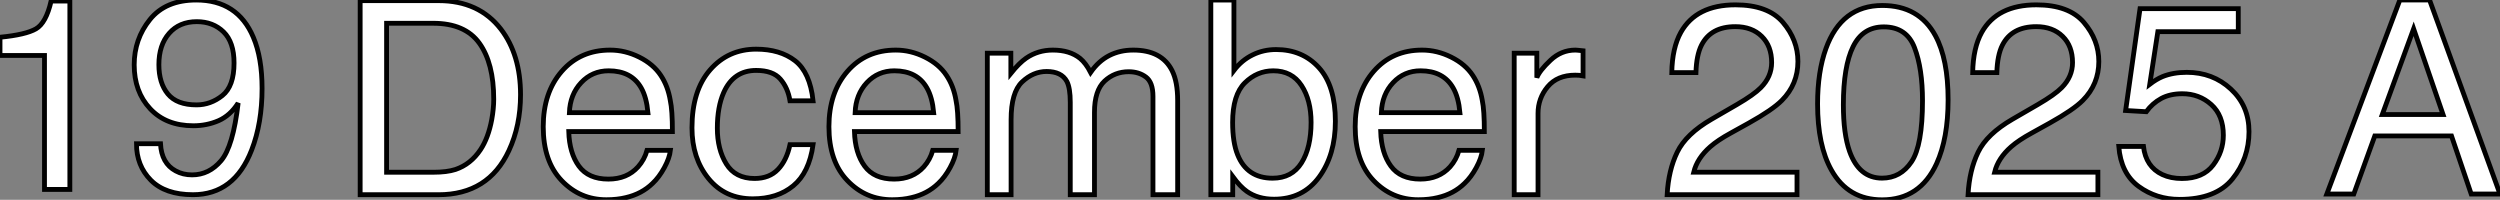 <?xml version="1.0" standalone="no"?>
<svg xmlns="http://www.w3.org/2000/svg" viewBox="5.001 7.998 517.525 41.365"><rect x="5.001" y="7.998" width="517.525" height="41.365" fill="#808080" stroke="none"/><path d="M14.57-27.73L5.36-27.73L5.36-31.50Q10.69-32.02 12.80-33.24Q14.90-34.45 15.94-38.99L15.94-38.99L19.82-38.99L19.82 0L14.57 0L14.57-27.73ZM33.61-9.46L38.58-9.46Q38.80-5.39 41.73-3.83L41.73-3.83Q43.23-3.01 45.12-3.01L45.12-3.01Q48.64-3.01 51.13-5.95Q53.62-8.89 54.66-17.88L54.66-17.88Q53.02-15.29 50.60-14.23Q48.18-13.18 45.39-13.18L45.39-13.18Q39.73-13.18 36.44-16.71Q33.14-20.23 33.14-25.79L33.14-25.79Q33.14-31.12 36.39-35.16Q39.65-39.21 45.99-39.21L45.99-39.21Q54.55-39.21 57.80-31.50L57.80-31.50Q59.61-27.26 59.61-20.89L59.61-20.89Q59.61-13.70 57.45-8.15L57.45-8.15Q53.87 1.09 45.31 1.09L45.31 1.09Q39.57 1.09 36.59-1.91Q33.61-4.92 33.61-9.46L33.61-9.46ZM46.05-17.50Q48.97-17.50 51.39-19.43Q53.81-21.36 53.81-26.17L53.81-26.17Q53.81-30.49 51.64-32.61Q49.46-34.73 46.10-34.73L46.10-34.73Q42.49-34.73 40.37-32.31Q38.25-29.89 38.25-25.84L38.25-25.84Q38.25-22.01 40.11-19.76Q41.97-17.50 46.05-17.50L46.05-17.50Z" fill="white" stroke="black" transform="translate(0 0) scale(1 1) translate(-0.359 47.211)"/><path d="M9.98-4.65L19.69-4.65Q22.45-4.65 24.23-5.22L24.23-5.22Q27.40-6.29 29.42-9.32L29.42-9.32Q31.04-11.76 31.75-15.56L31.75-15.56Q32.16-17.83 32.16-19.77L32.16-19.77Q32.16-27.23 29.19-31.36Q26.22-35.49 19.63-35.49L19.63-35.49L9.98-35.49L9.98-4.65ZM4.51 0L4.51-40.17L20.78-40.17Q29.07-40.17 33.63-34.29L33.63-34.29Q37.71-28.98 37.71-20.70L37.71-20.70Q37.71-14.30 35.30-9.13L35.30-9.13Q31.06 0 20.73 0L20.73 0L4.51 0ZM56.25-29.94Q59.36-29.94 62.29-28.48Q65.21-27.02 66.75-24.69L66.75-24.69Q68.22-22.48 68.71-19.52L68.71-19.52Q69.15-17.50 69.15-13.07L69.15-13.07L47.69-13.07Q47.82-8.61 49.79-5.92Q51.76-3.23 55.89-3.23L55.89-3.23Q59.75-3.23 62.04-5.77L62.04-5.77Q63.36-7.25 63.90-9.19L63.90-9.19L68.74-9.19Q68.55-7.57 67.47-5.59Q66.39-3.61 65.05-2.35L65.05-2.35Q62.81-0.16 59.50 0.60L59.50 0.60Q57.72 1.04 55.48 1.04L55.48 1.04Q50.01 1.04 46.21-2.94Q42.41-6.92 42.41-14.08L42.41-14.08Q42.41-21.14 46.24-25.54Q50.07-29.94 56.25-29.94L56.25-29.94ZM47.82-16.98L64.09-16.98Q63.79-20.18 62.70-22.09L62.70-22.09Q60.68-25.65 55.95-25.65L55.95-25.65Q52.55-25.65 50.26-23.20Q47.96-20.75 47.82-16.98L47.82-16.98ZM55.78-30.00L55.78-30.00ZM86.49-30.13Q91.44-30.13 94.54-27.73Q97.64-25.32 98.27-19.44L98.27-19.44L93.49-19.44Q93.05-22.15 91.49-23.94Q89.93-25.73 86.49-25.73L86.49-25.73Q81.79-25.73 79.76-21.14L79.76-21.14Q78.45-18.16 78.45-13.78L78.45-13.78Q78.45-9.38 80.31-6.37Q82.17-3.36 86.16-3.36L86.16-3.36Q89.22-3.36 91.01-5.24Q92.80-7.11 93.49-10.36L93.49-10.36L98.27-10.36Q97.45-4.54 94.17-1.85Q90.89 0.85 85.78 0.85L85.78 0.85Q80.04 0.85 76.62-3.35Q73.20-7.55 73.20-13.84L73.20-13.84Q73.20-21.55 76.95-25.84Q80.69-30.13 86.49-30.13L86.49-30.13ZM85.72-30.00L85.72-30.00ZM115.39-29.94Q118.51-29.94 121.43-28.48Q124.36-27.02 125.89-24.69L125.89-24.69Q127.37-22.48 127.86-19.52L127.86-19.52Q128.30-17.50 128.30-13.07L128.30-13.07L106.83-13.07Q106.97-8.61 108.94-5.92Q110.91-3.23 115.04-3.23L115.04-3.23Q118.89-3.23 121.19-5.77L121.19-5.77Q122.50-7.25 123.05-9.19L123.05-9.19L127.89-9.19Q127.70-7.57 126.62-5.59Q125.54-3.61 124.20-2.35L124.20-2.35Q121.95-0.16 118.64 0.60L118.64 0.60Q116.87 1.04 114.63 1.04L114.63 1.04Q109.16 1.04 105.36-2.94Q101.55-6.92 101.55-14.08L101.55-14.08Q101.55-21.14 105.38-25.54Q109.21-29.94 115.39-29.94L115.39-29.94ZM106.97-16.98L123.24-16.98Q122.94-20.18 121.84-22.09L121.84-22.09Q119.82-25.65 115.09-25.65L115.09-25.65Q111.70-25.65 109.40-23.20Q107.11-20.75 106.97-16.98L106.97-16.98ZM114.93-30.00L114.93-30.00ZM134.34 0L134.34-29.29L139.21-29.29L139.21-25.13Q140.96-27.29 142.38-28.27L142.38-28.27Q144.81-29.94 147.90-29.94L147.90-29.94Q151.40-29.94 153.54-28.22L153.54-28.22Q154.74-27.23 155.72-25.32L155.72-25.32Q157.36-27.67 159.58-28.81Q161.79-29.94 164.55-29.94L164.55-29.94Q170.46-29.94 172.59-25.68L172.59-25.68Q173.74-23.38 173.74-19.50L173.74-19.50L173.74 0L168.63 0L168.63-20.34Q168.63-23.27 167.17-24.36Q165.70-25.46 163.60-25.46L163.60-25.46Q160.70-25.46 158.61-23.52Q156.52-21.57 156.52-17.04L156.52-17.04L156.52 0L151.51 0L151.51-19.11Q151.51-22.09 150.80-23.46L150.80-23.46Q149.68-25.51 146.62-25.51L146.62-25.51Q143.83-25.51 141.54-23.35Q139.26-21.19 139.26-15.53L139.26-15.53L139.26 0L134.34 0ZM180.61 0L180.61-40.30L185.39-40.30L185.39-25.73Q187.00-27.84 189.25-28.94Q191.49-30.05 194.11-30.05L194.11-30.05Q199.58-30.05 202.99-26.29Q206.39-22.53 206.39-15.20L206.39-15.20Q206.39-8.26 203.03-3.66Q199.66 0.93 193.70 0.93L193.70 0.93Q190.37 0.93 188.07-0.68L188.07-0.68Q186.70-1.64 185.14-3.75L185.14-3.75L185.14 0L180.61 0ZM193.40-3.42Q197.39-3.42 199.38-6.59Q201.36-9.76 201.36-14.96L201.36-14.96Q201.36-19.58 199.38-22.61Q197.39-25.65 193.54-25.65L193.54-25.65Q190.18-25.65 187.65-23.16Q185.12-20.67 185.12-14.96L185.12-14.96Q185.12-10.83 186.16-8.26L186.16-8.26Q188.10-3.42 193.40-3.42L193.40-3.42ZM224.33-29.94Q227.45-29.94 230.37-28.48Q233.30-27.02 234.83-24.69L234.83-24.69Q236.30-22.48 236.80-19.52L236.80-19.52Q237.23-17.50 237.23-13.07L237.23-13.07L215.77-13.07Q215.91-8.61 217.88-5.92Q219.84-3.23 223.97-3.23L223.97-3.23Q227.83-3.23 230.13-5.77L230.13-5.77Q231.44-7.25 231.98-9.19L231.98-9.19L236.82-9.19Q236.63-7.57 235.55-5.59Q234.47-3.61 233.13-2.35L233.13-2.35Q230.89-0.16 227.58 0.60L227.58 0.60Q225.80 1.04 223.56 1.04L223.56 1.04Q218.09 1.04 214.29-2.94Q210.49-6.92 210.49-14.08L210.49-14.08Q210.49-21.14 214.32-25.54Q218.15-29.94 224.33-29.94L224.33-29.94ZM215.91-16.98L232.18-16.98Q231.88-20.18 230.78-22.09L230.78-22.09Q228.76-25.65 224.03-25.65L224.03-25.65Q220.64-25.65 218.34-23.20Q216.04-20.75 215.91-16.98L215.91-16.98ZM223.86-30.00L223.86-30.00ZM243.41 0L243.41-29.29L248.09-29.29L248.09-24.23Q248.66-25.70 250.91-27.82Q253.15-29.94 256.07-29.94L256.07-29.94Q256.21-29.94 256.54-29.91Q256.87-29.89 257.66-29.80L257.66-29.80L257.66-24.61Q257.22-24.69 256.85-24.72Q256.48-24.75 256.05-24.75L256.05-24.75Q252.33-24.75 250.33-22.35Q248.34-19.96 248.34-16.84L248.34-16.84L248.34 0L243.41 0Z" fill="white" stroke="black" transform="translate(75.559 0) scale(1 1) translate(-0.512 48.305)"/><path d="M1.75 0Q2.02-5.06 3.84-8.80Q5.66-12.55 10.94-15.61L10.94-15.61L16.19-18.65Q19.71-20.70 21.14-22.15L21.14-22.15Q23.38-24.42 23.38-27.34L23.38-27.34Q23.38-30.76 21.33-32.77Q19.28-34.78 15.86-34.78L15.86-34.78Q10.80-34.78 8.86-30.95L8.86-30.95Q7.82-28.90 7.71-25.27L7.71-25.27L2.71-25.27Q2.79-30.38 4.59-33.61L4.59-33.61Q7.79-39.29 15.89-39.29L15.89-39.29Q22.61-39.29 25.72-35.66Q28.82-32.02 28.82-27.56L28.82-27.56Q28.82-22.86 25.51-19.52L25.51-19.52Q23.60-17.58 18.65-14.82L18.65-14.82L14.90-12.74Q12.22-11.27 10.69-9.93L10.69-9.93Q7.96-7.55 7.25-4.65L7.25-4.65L28.63-4.65L28.63 0L1.75 0ZM46.29-39.16Q53.89-39.16 57.29-32.89L57.29-32.89Q59.91-28.05 59.91-19.63L59.91-19.63Q59.91-11.65 57.53-6.43L57.53-6.43Q54.09 1.07 46.27 1.07L46.27 1.07Q39.21 1.07 35.77-5.06L35.77-5.06Q32.89-10.17 32.89-18.79L32.89-18.79Q32.89-25.46 34.62-30.24L34.62-30.24Q37.84-39.16 46.29-39.16L46.29-39.16ZM46.24-3.42Q50.07-3.42 52.34-6.81Q54.61-10.20 54.61-19.44L54.61-19.44Q54.61-26.11 52.96-30.42Q51.32-34.73 46.59-34.73L46.59-34.73Q42.25-34.73 40.24-30.64Q38.23-26.55 38.23-18.59L38.23-18.59Q38.23-12.61 39.51-8.97L39.51-8.97Q41.48-3.42 46.24-3.42L46.24-3.42ZM64.04 0Q64.31-5.06 66.13-8.80Q67.95-12.55 73.23-15.61L73.23-15.61L78.48-18.65Q82.00-20.70 83.43-22.15L83.43-22.15Q85.67-24.42 85.67-27.34L85.67-27.34Q85.67-30.76 83.62-32.77Q81.57-34.78 78.15-34.78L78.15-34.78Q73.09-34.78 71.15-30.95L71.15-30.95Q70.11-28.90 70-25.27L70-25.27L65.00-25.27Q65.08-30.38 66.88-33.61L66.88-33.61Q70.08-39.29 78.18-39.29L78.18-39.29Q84.90-39.29 88.01-35.66Q91.11-32.02 91.11-27.56L91.11-27.56Q91.11-22.86 87.80-19.52L87.80-19.52Q85.89-17.58 80.94-14.82L80.94-14.82L77.19-12.74Q74.51-11.27 72.98-9.93L72.98-9.93Q70.25-7.55 69.54-4.65L69.54-4.65L90.92-4.65L90.92 0L64.04 0ZM95.24-9.98L100.35-9.98Q100.84-5.77 104.26-4.16L104.26-4.16Q106.01-3.34 108.31-3.34L108.31-3.34Q112.68-3.34 114.79-6.13Q116.89-8.91 116.89-12.30L116.89-12.30Q116.89-16.41 114.39-18.65Q111.89-20.89 108.39-20.89L108.39-20.89Q105.85-20.89 104.03-19.91Q102.21-18.92 100.93-17.17L100.93-17.17L96.66-17.42L99.64-38.50L119.98-38.50L119.98-33.74L103.33-33.74L101.66-22.86Q103.03-23.90 104.26-24.42L104.26-24.42Q106.45-25.32 109.32-25.32L109.32-25.32Q114.71-25.32 118.45-21.85Q122.20-18.38 122.20-13.04L122.20-13.04Q122.20-7.49 118.77-3.25Q115.34 0.98 107.82 0.98L107.82 0.98Q103.03 0.98 99.35-1.71Q95.68-4.40 95.24-9.98L95.24-9.98Z" fill="white" stroke="black" transform="translate(349.117 0) scale(1 1) translate(-0.75 48.293)"/><path d="M12.30-16.46L24.88-16.46L18.79-34.21L12.30-16.46ZM0.82 0L15.94-40.17L22.09-40.17L36.67 0L30.71 0L26.63-12.03L10.75-12.03L6.40 0L0.82 0ZM18.76-40.17L18.76-40.17Z" fill="white" stroke="black" transform="translate(486.676 0) scale(1 1) translate(-0.82 48.168)"/></svg>